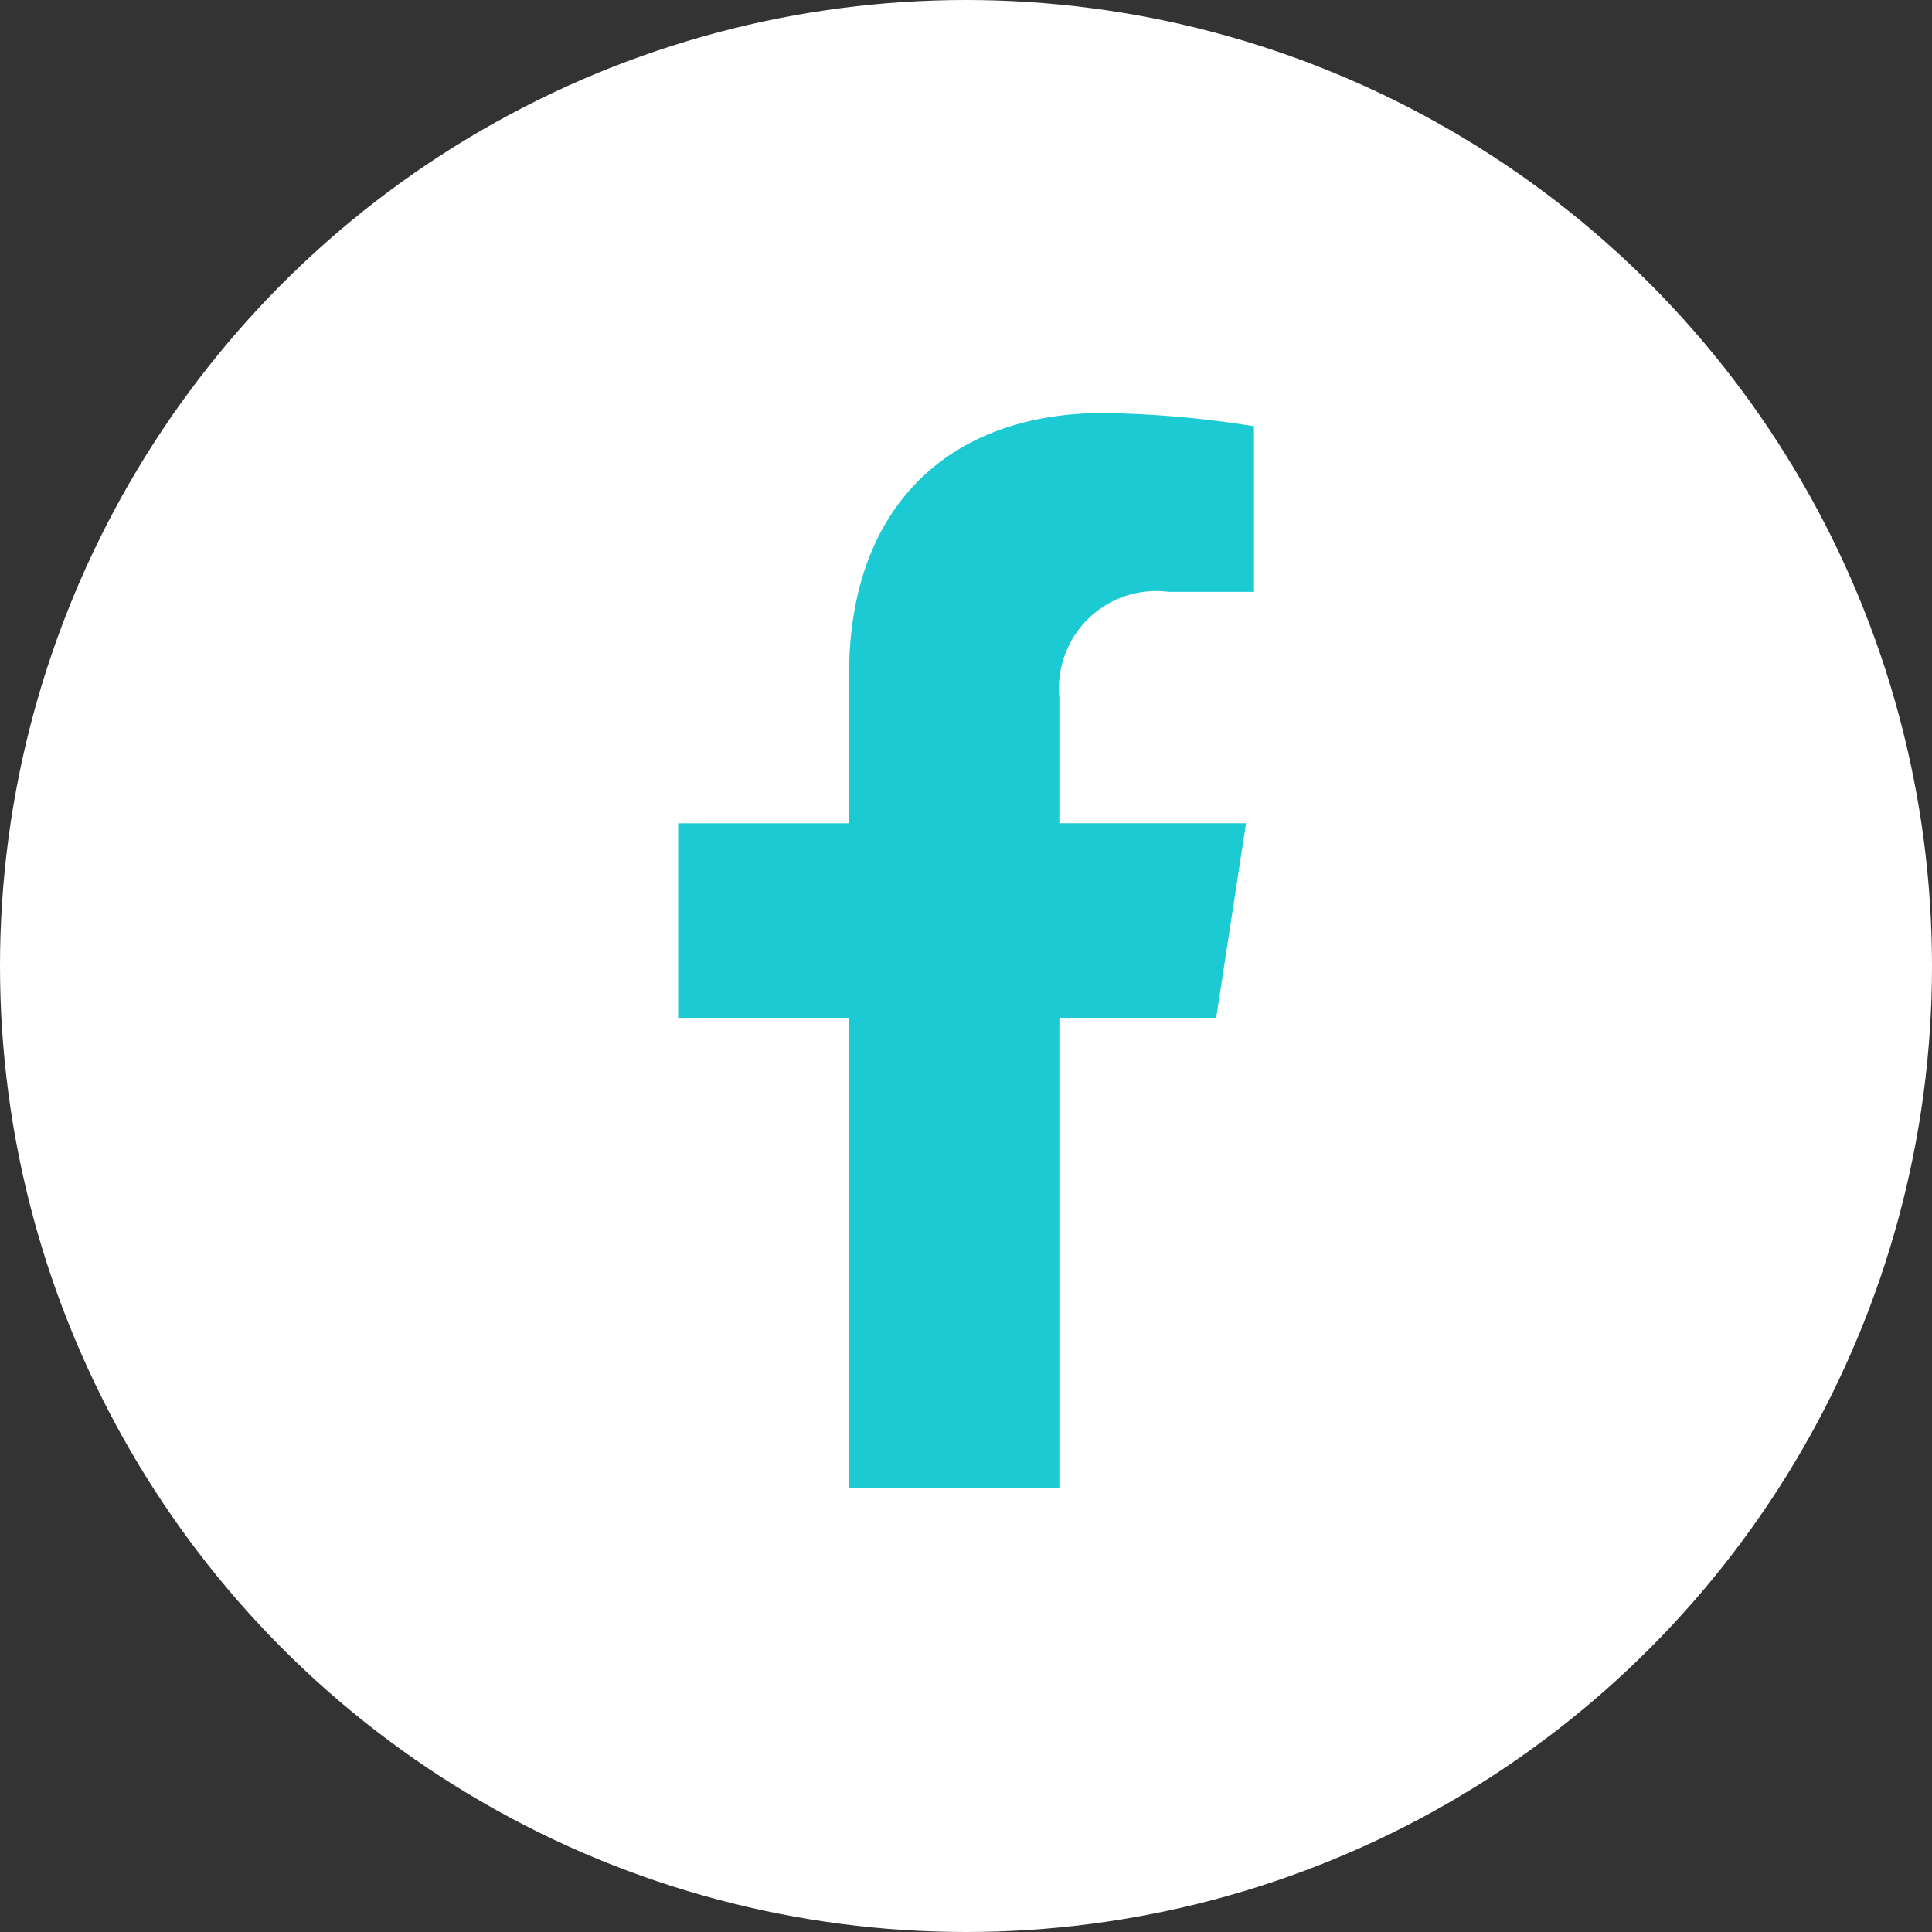 <svg id="Groupe_187" data-name="Groupe 187" xmlns="http://www.w3.org/2000/svg" width="42.072" height="42.072" viewBox="0 0 42.072 42.072">
  <rect x="0" y="0" width="42.072" height="42.072" fill="#333333" stroke="none"/>
  <g id="Composant_1_1" data-name="Composant 1 – 1">
    <circle id="Ellipse_12" data-name="Ellipse 12" cx="21.036" cy="21.036" r="21.036" fill="#fff"/>
  </g>
  <path id="Icon_corebrands-facebook-f" data-name="Icon corebrands-facebook-f" d="M20.077,13.169l.65-4.237H16.661V6.183A2.119,2.119,0,0,1,19.05,3.894H20.9V.287A22.545,22.545,0,0,0,17.618,0c-3.348,0-5.536,2.029-5.536,5.7V8.933H8.36V13.17h3.722V23.413h4.58V13.17Z" transform="translate(6.407 8.995)" fill="#1ccad4"/>
</svg>
